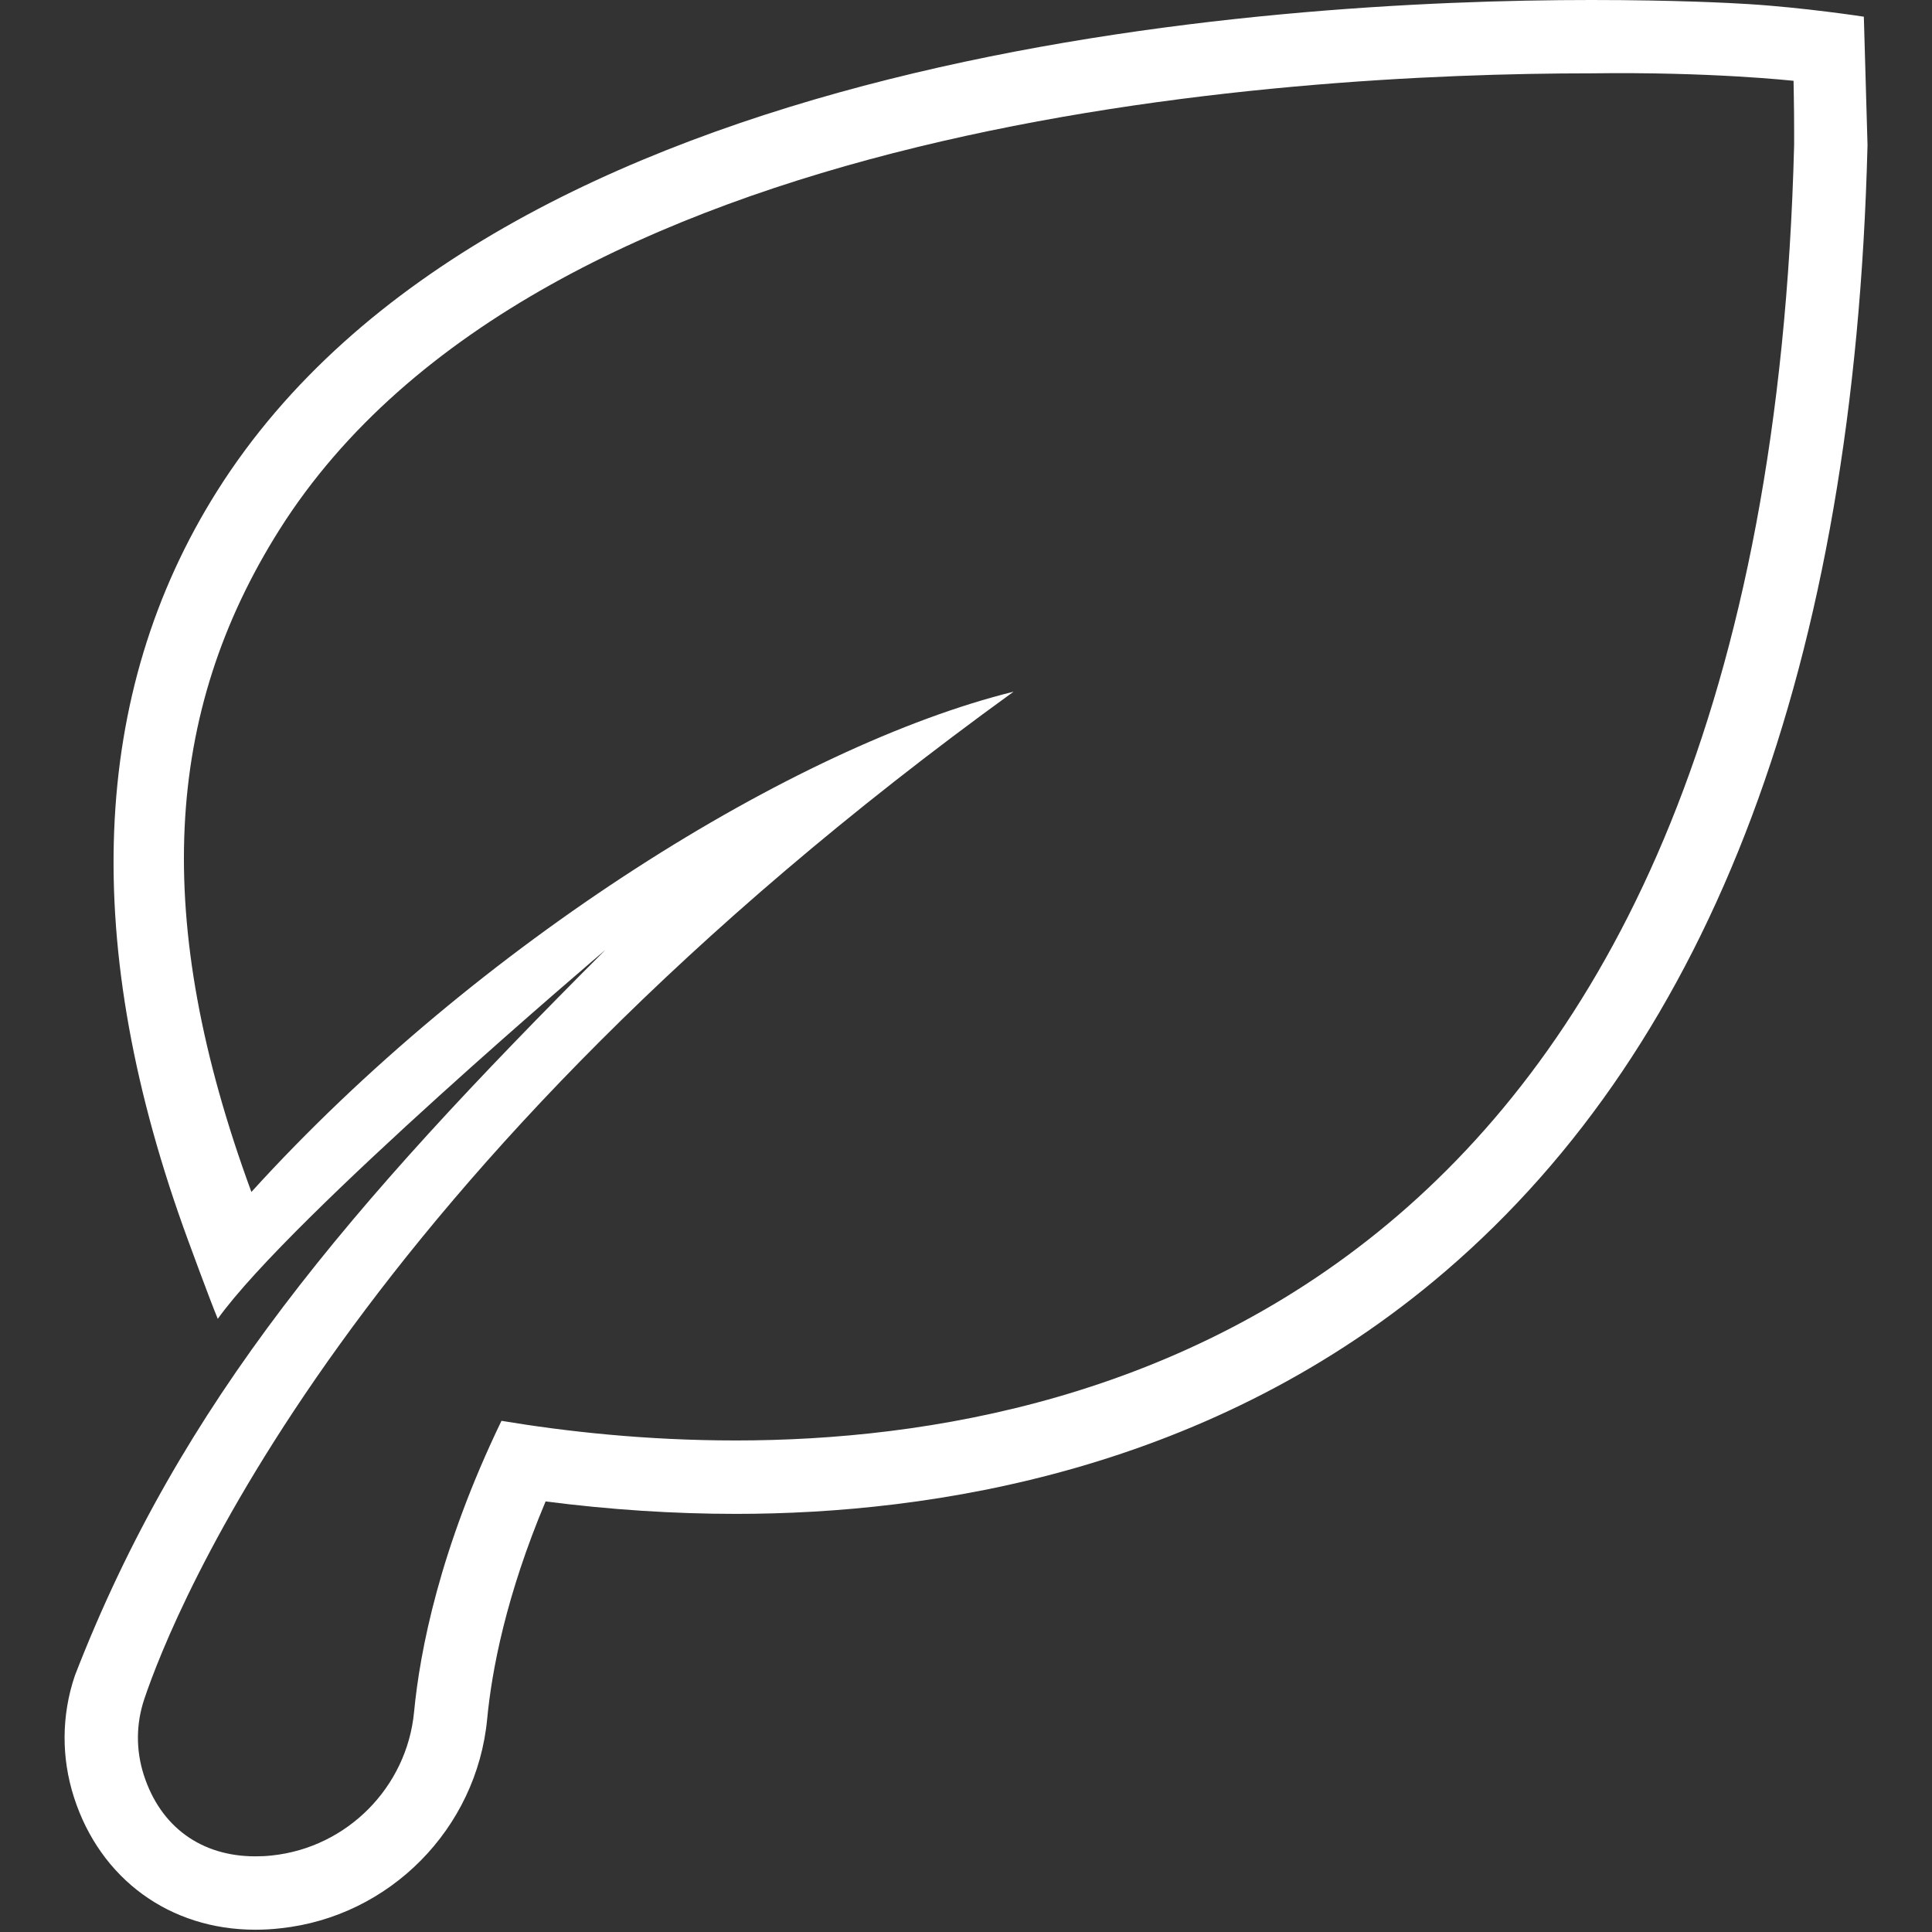 <svg version="1.1" id="Layer_1" xmlns="http://www.w3.org/2000/svg" xmlns:xlink="http://www.w3.org/1999/xlink" x="0px" y="0px"
	 width="50px" height="50px" viewBox="0 0 50 50" enable-background="new 0 0 50 50" xml:space="preserve">
<rect x="0" y="0" width="50" height="50" fill="#333333" stroke="none"/>
<path fill="#FFFFFF" d="M41.18,1.898c3.102-0.042,5.176,0.189,5.237,0.193c0,0.198,0.015,0.581,0.015,1.33v0.328
	c-0.744,29.178-17.477,33.53-27.386,33.53c-0.002,0-0.003,0-0.003,0c-2.332,0-4.406-0.232-6.065-0.508
	c-1.599,3.311-2.111,5.955-2.262,7.535c-0.185,1.943-1.729,3.506-3.674,3.713c-0.146,0.017-0.291,0.023-0.435,0.023
	c-1.403,0-2.454-0.766-2.885-2.104c-0.208-0.646-0.203-1.326,0.013-1.969c0.736-2.186,5.257-13.596,22.496-26.068
	C20.587,19.299,12.36,24.4,6.506,30.848c-2.588-7.042-2.26-12.403,0.722-17.133C13.955,3.05,33.212,1.898,41.18,1.898 M41.18,0
	C32.896,0,12.854,1.238,5.623,12.702c-3.305,5.242-3.559,11.767-0.756,19.396c0,0,0.571,1.56,0.769,2.033
	c1.899-2.65,10.031-9.547,10.031-9.547C9,31.25,4.686,36.27,1.937,43.366c-0.347,1.028-0.354,2.12-0.021,3.153
	c0.681,2.111,2.478,3.422,4.693,3.422c0.22,0,0.438-0.012,0.65-0.037c2.823-0.299,5.079-2.576,5.349-5.418
	c0.12-1.258,0.486-3.189,1.512-5.629c1.656,0.213,3.306,0.322,4.925,0.322c5.044,0,12.323-1.092,18.369-6.285
	c6.902-5.926,10.574-15.715,10.916-29.098l0.001-0.024V3.749l-0.095-3.317c0,0-1.543-0.237-3.002-0.327
	C44.818,0.079,43.375,0,41.18,0L41.18,0z"/>
</svg>
